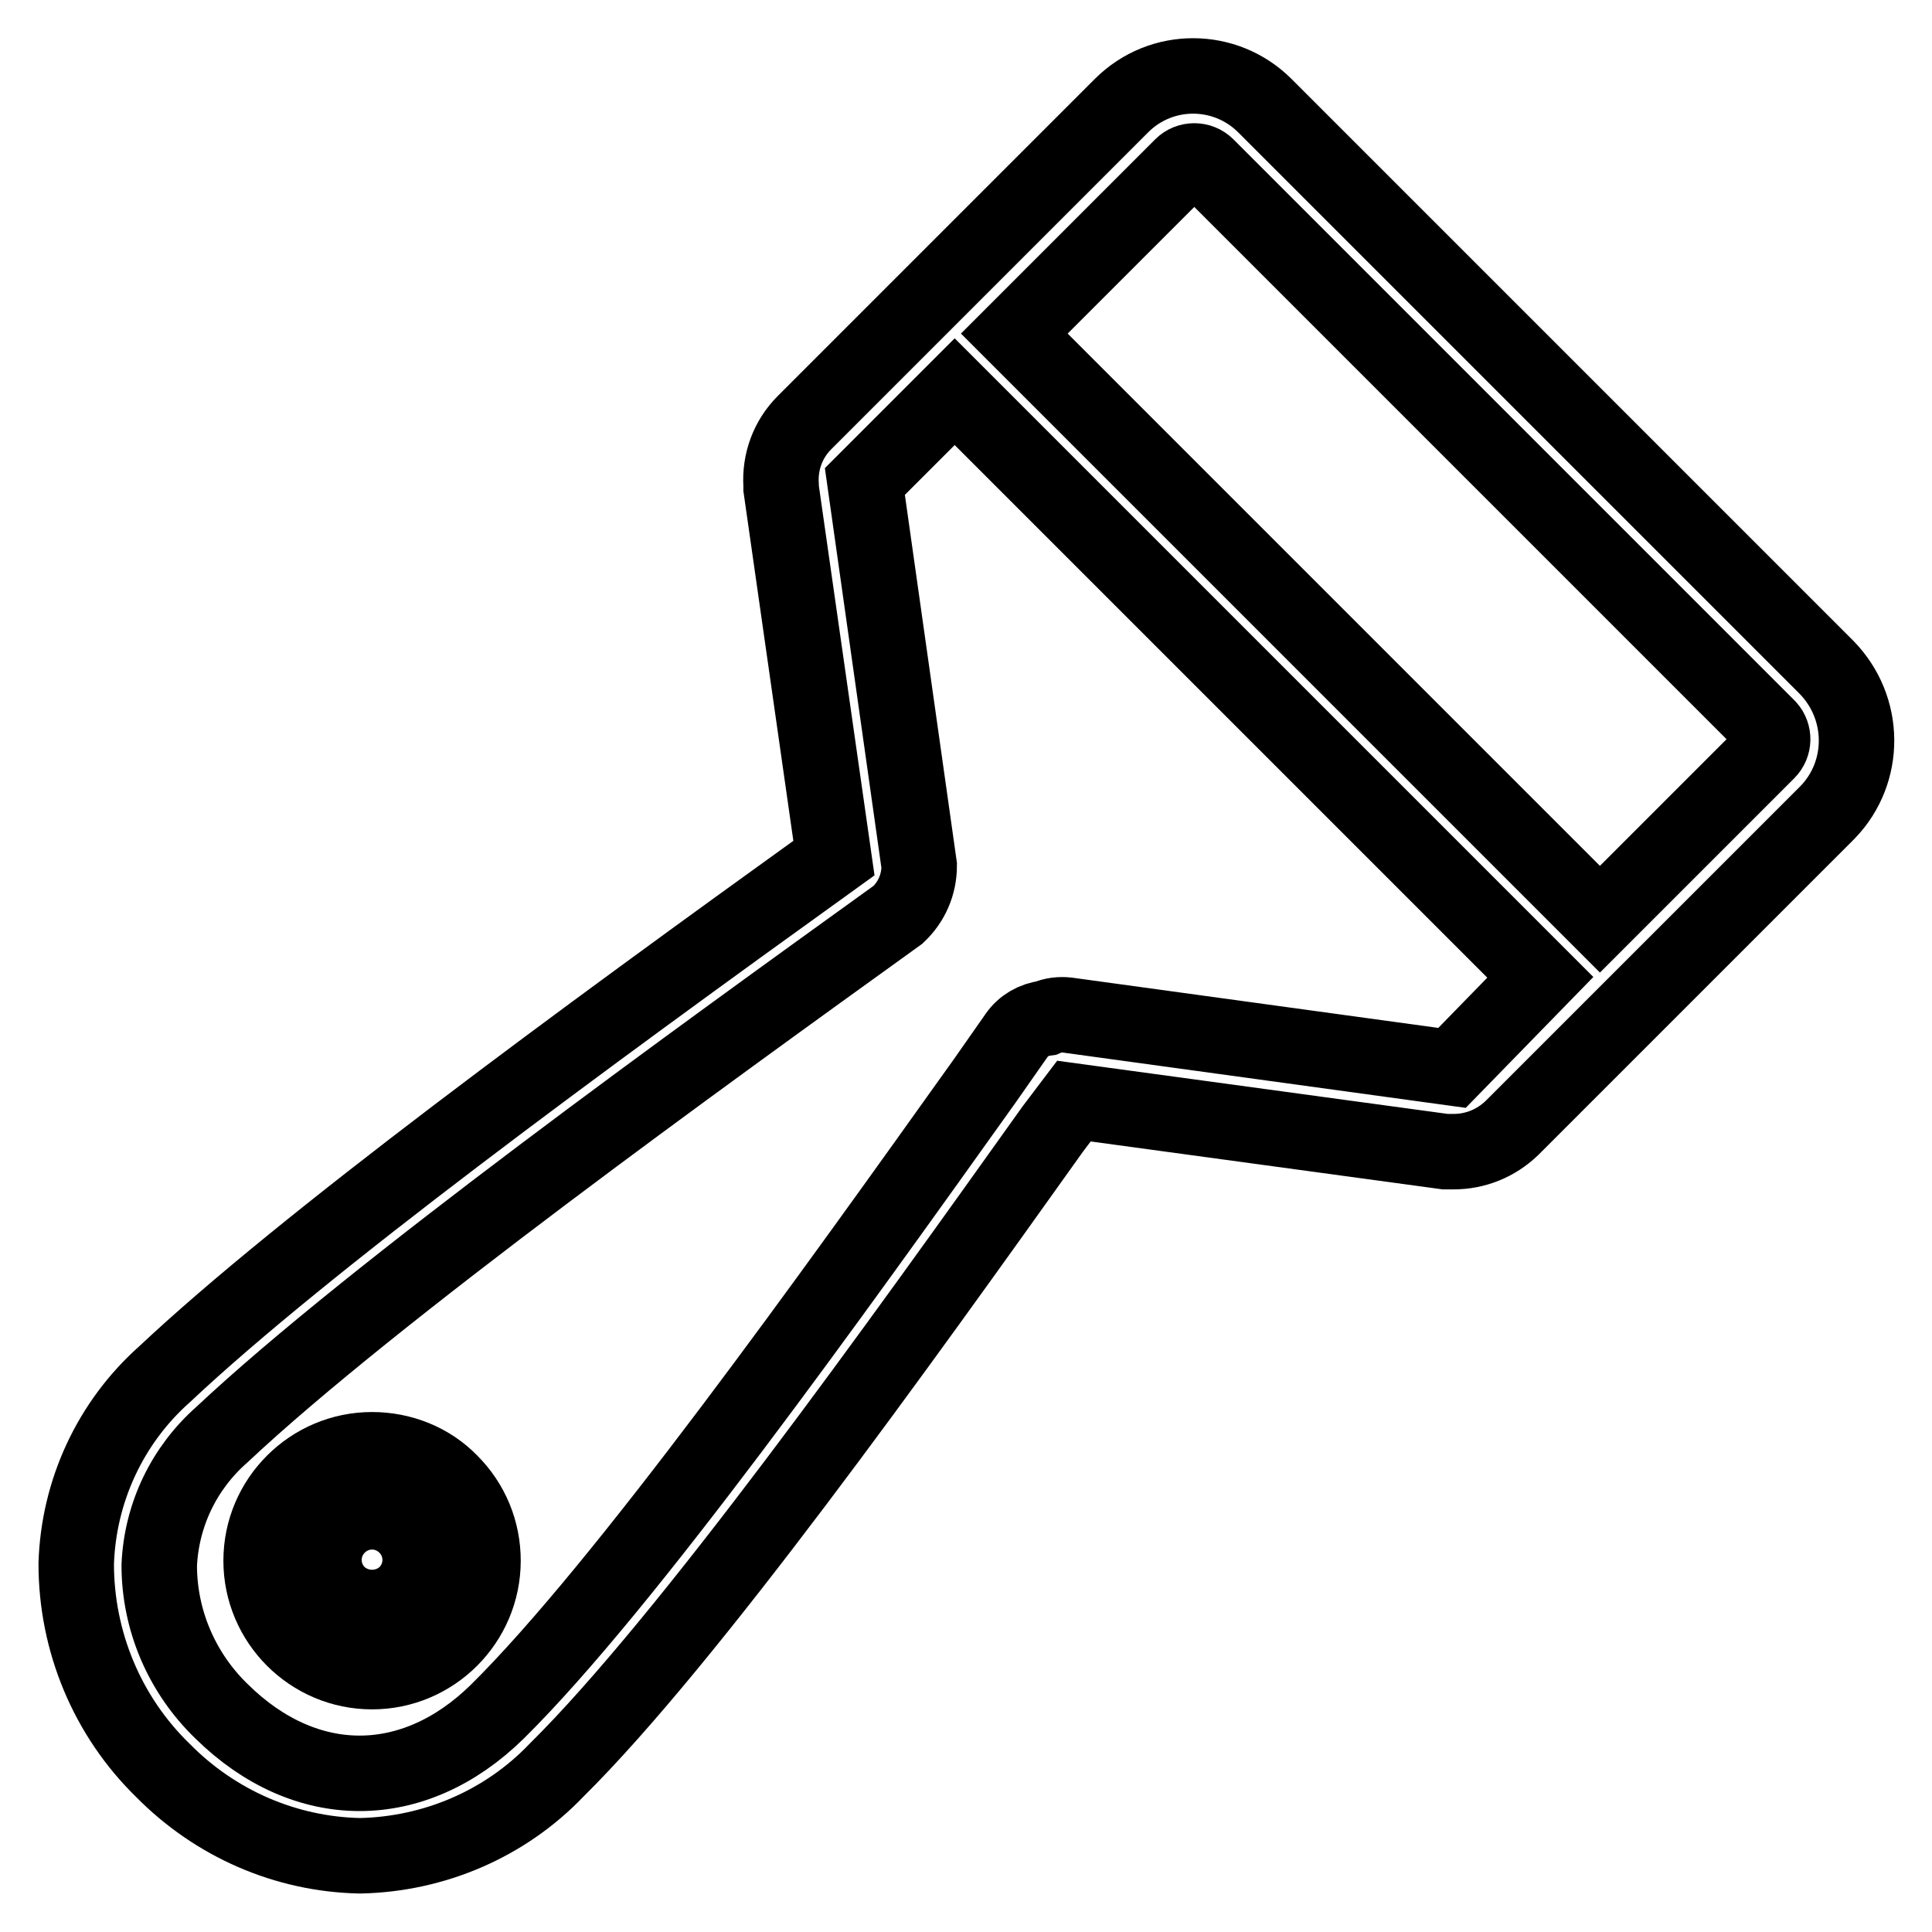<?xml version="1.0" encoding="utf-8"?>
<!-- Svg Vector Icons : http://www.onlinewebfonts.com/icon -->
<!DOCTYPE svg PUBLIC "-//W3C//DTD SVG 1.1//EN" "http://www.w3.org/Graphics/SVG/1.1/DTD/svg11.dtd">
<svg version="1.1" xmlns="http://www.w3.org/2000/svg" xmlns:xlink="http://www.w3.org/1999/xlink" x="0px" y="0px" viewBox="0 0 256 256" enable-background="new 0 0 256 256" xml:space="preserve">
<g> <path stroke-width="10" fill-opacity="0" stroke="#000000"  d="M49.3,192.1c-8.1,0-14.7,6.6-14.7,14.7c0,8.1,6.6,14.7,14.7,14.7c8.1,0,14.7-6.6,14.7-14.7 c0-3.9-1.5-7.6-4.3-10.4C57,193.6,53.2,192.1,49.3,192.1z M53.8,211.2c-2.5,2.4-6.5,2.4-9,0c-2.5-2.5-2.5-6.5,0-9 c2.5-2.5,6.5-2.5,9,0C56.3,204.7,56.3,208.7,53.8,211.2z"/> <path stroke-width="10" fill-opacity="0" stroke="#000000"  d="M242,88.4l-74.4-74.4c-5.2-5.2-13.7-5.3-19,0c0,0,0,0,0,0l-26,26l-16,16c-2.2,2.2-3.3,5.2-3.1,8.3v0.4l7,49 c-33.5,24.1-70.2,51-88.7,68.4c-7.2,6.4-11.4,15.5-11.7,25.1c0,10.3,4.1,20.2,11.5,27.4c6.9,7,16.2,11.1,26.1,11.3 c9.8-0.2,19.2-4.2,26-11.3c17.5-17.3,45.4-56.4,65.8-85l2.8-3.7l49.2,6.7h1.1c2.9,0,5.6-1.1,7.7-3.1l15.9-15.9l26-26 C247.3,102.3,247.3,93.8,242,88.4C242.1,88.5,242.1,88.5,242,88.4z M192.4,141.5l-51-7c-0.9-0.1-1.9,0-2.8,0.4 c-1.6,0.2-3,1-3.9,2.3l-4.2,6c-20.2,28.3-47.8,67-64.6,83.6c-11.1,10.9-25.4,10.9-36.5,0c-5.3-5.1-8.3-12.1-8.3-19.4 c0.3-6.7,3.3-12.9,8.3-17.3c19.9-18.7,63.5-50.1,89.6-68.9c1.8-1.7,2.8-4,2.8-6.5l-7.2-50.9l11.9-11.9l38.8,38.8l38.8,38.8 L192.4,141.5z M234.2,99.6L212,121.8L173.2,83l-38.8-38.8L156.6,22c0.9-0.9,2.4-0.9,3.3,0l74.4,74.4 C235.1,97.3,235.1,98.7,234.2,99.6z"/></g>
</svg>